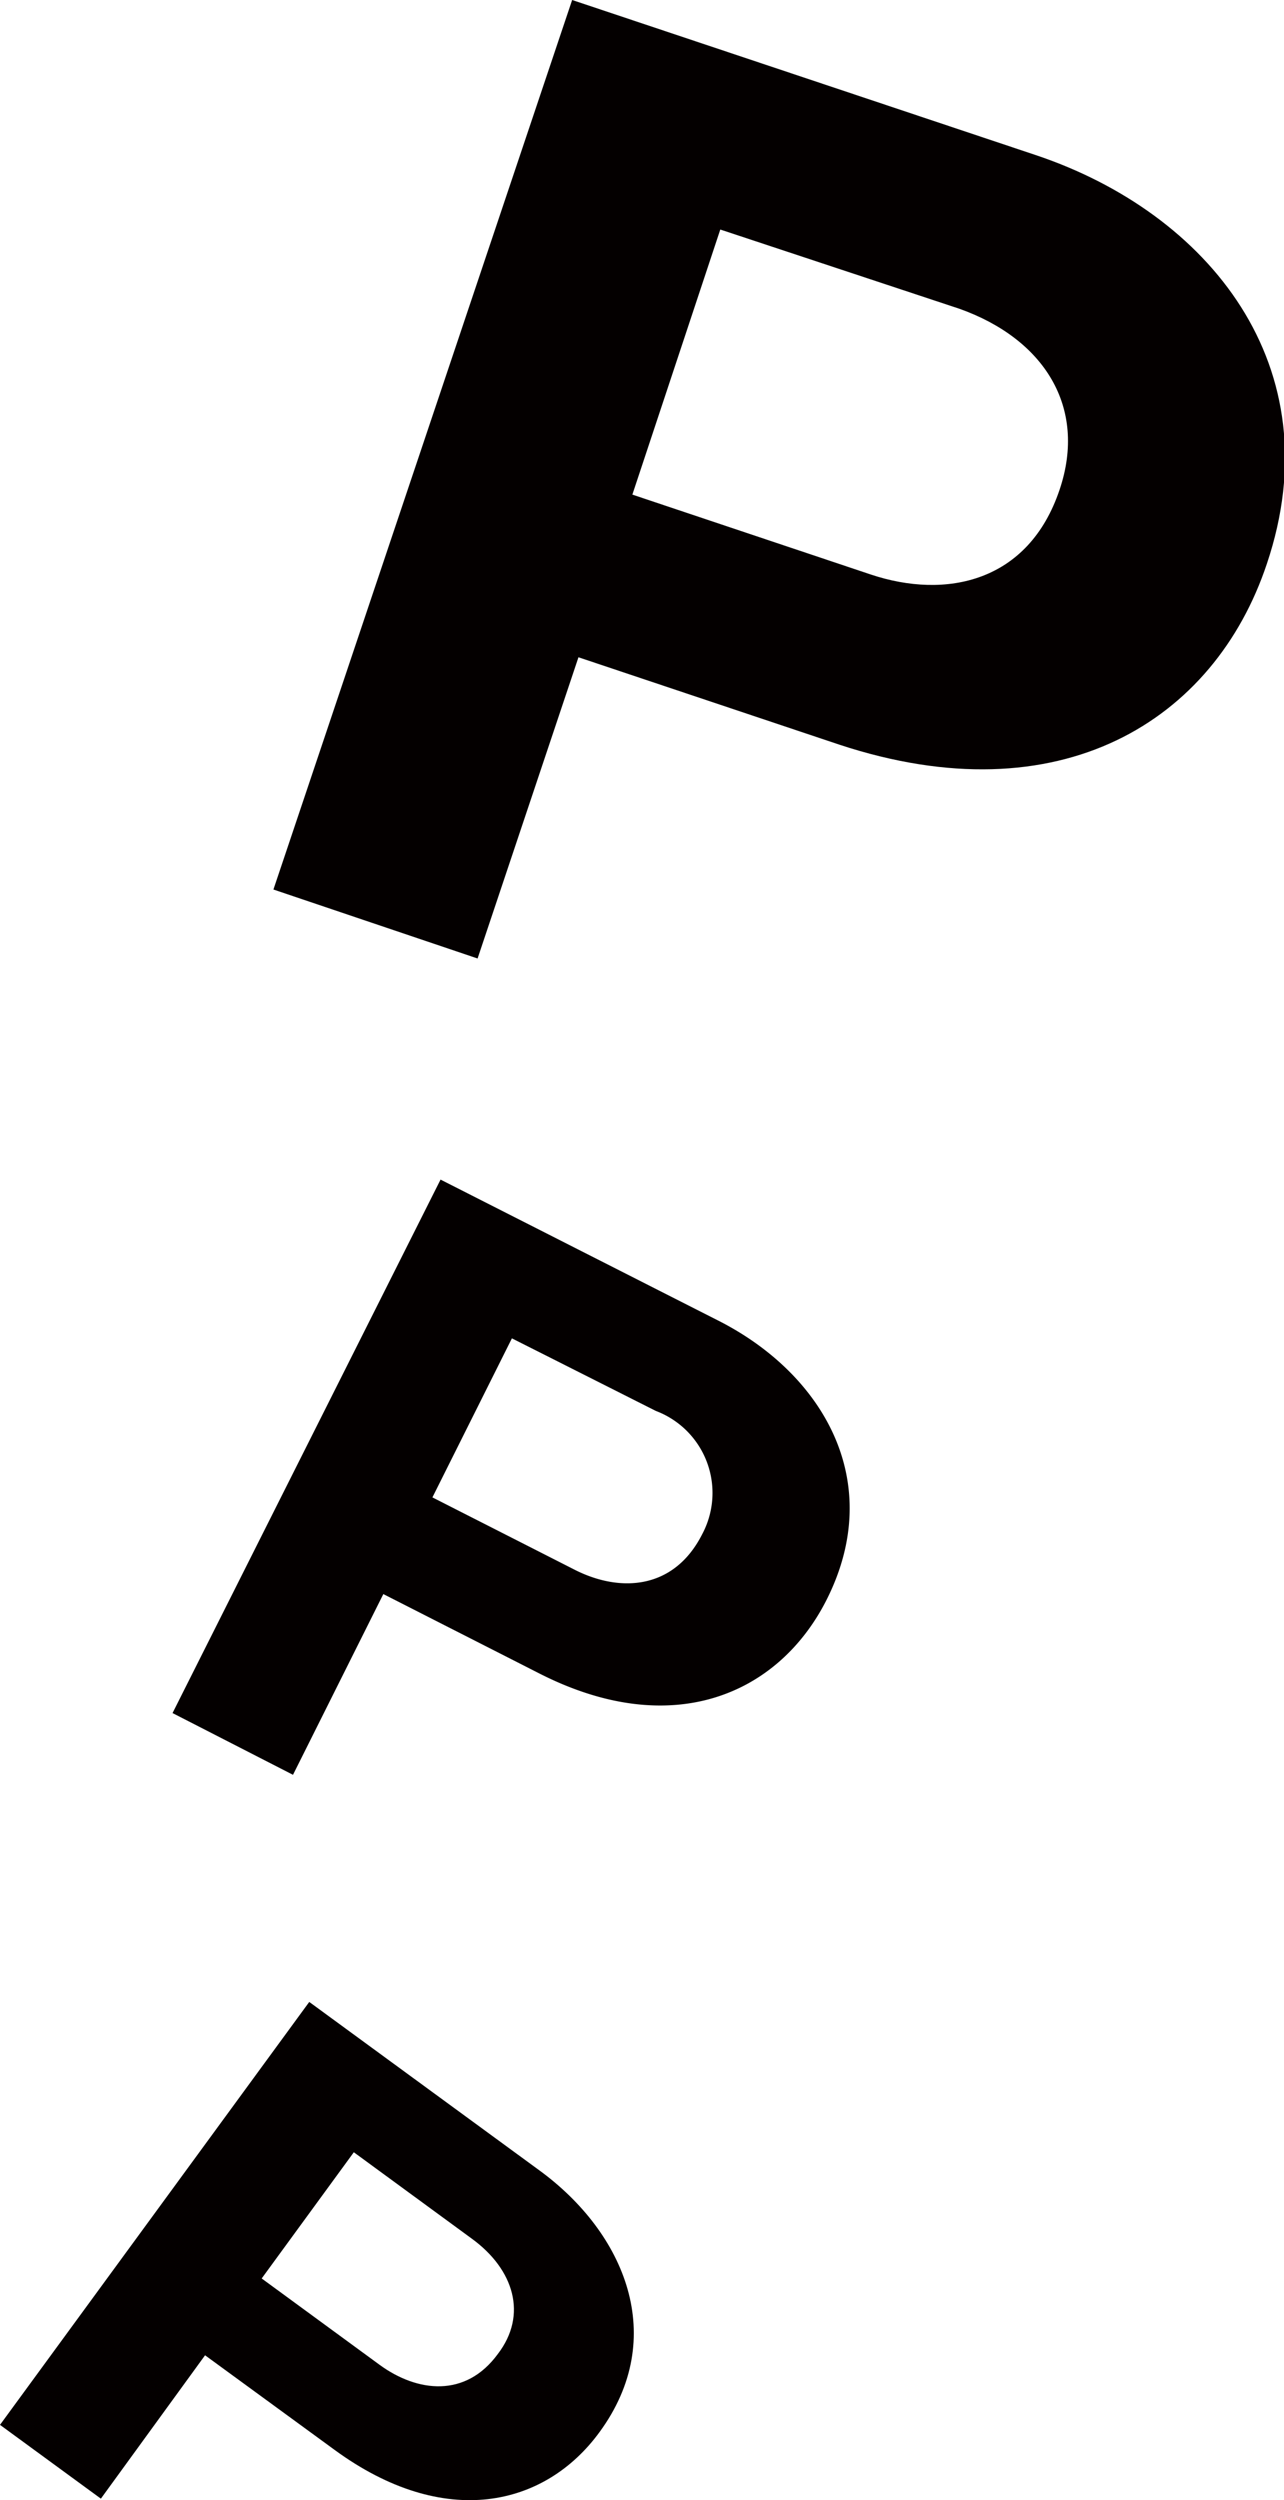 <svg xmlns="http://www.w3.org/2000/svg" viewBox="0 0 42.64 83"><defs><style>.cls-1{fill:#040000;}</style></defs><title>アセット 4</title><g id="レイヤー_2" data-name="レイヤー 2"><g id="レイヤー_1-2" data-name="レイヤー 1"><path class="cls-1" d="M19,0l15.4,5.15c5.73,1.92,9.88,7,7.67,13.57-1.74,5.21-6.86,8.42-14.2,6l-8.66-2.9-3.35,10L9.08,29.53Zm2,16.42,7.91,2.65c2.51.84,5.25.26,6.28-2.82.92-2.74-.52-5-3.33-6L23.92,7.62Z"/><path class="cls-1" d="M14.63,39.16l9.24,4.69c3.44,1.75,5.58,5.32,3.57,9.28-1.59,3.12-5.11,4.67-9.52,2.43l-5.19-2.64-3,6-4-2.05Zm-.27,10.55,4.74,2.41c1.51.76,3.29.65,4.22-1.19a2.91,2.91,0,0,0-1.54-4.09L17,44.43Z"/><path class="cls-1" d="M10.27,66.46l7.64,5.59c2.85,2.08,4.3,5.55,2,8.69-1.81,2.48-5.15,3.26-8.8.59l-4.3-3.14L3.35,82.95,0,80.5ZM8.69,75.64l3.92,2.87c1.25.91,2.85,1.1,3.92-.36,1-1.3.54-2.81-.86-3.83l-3.92-2.87Z"/></g></g></svg>